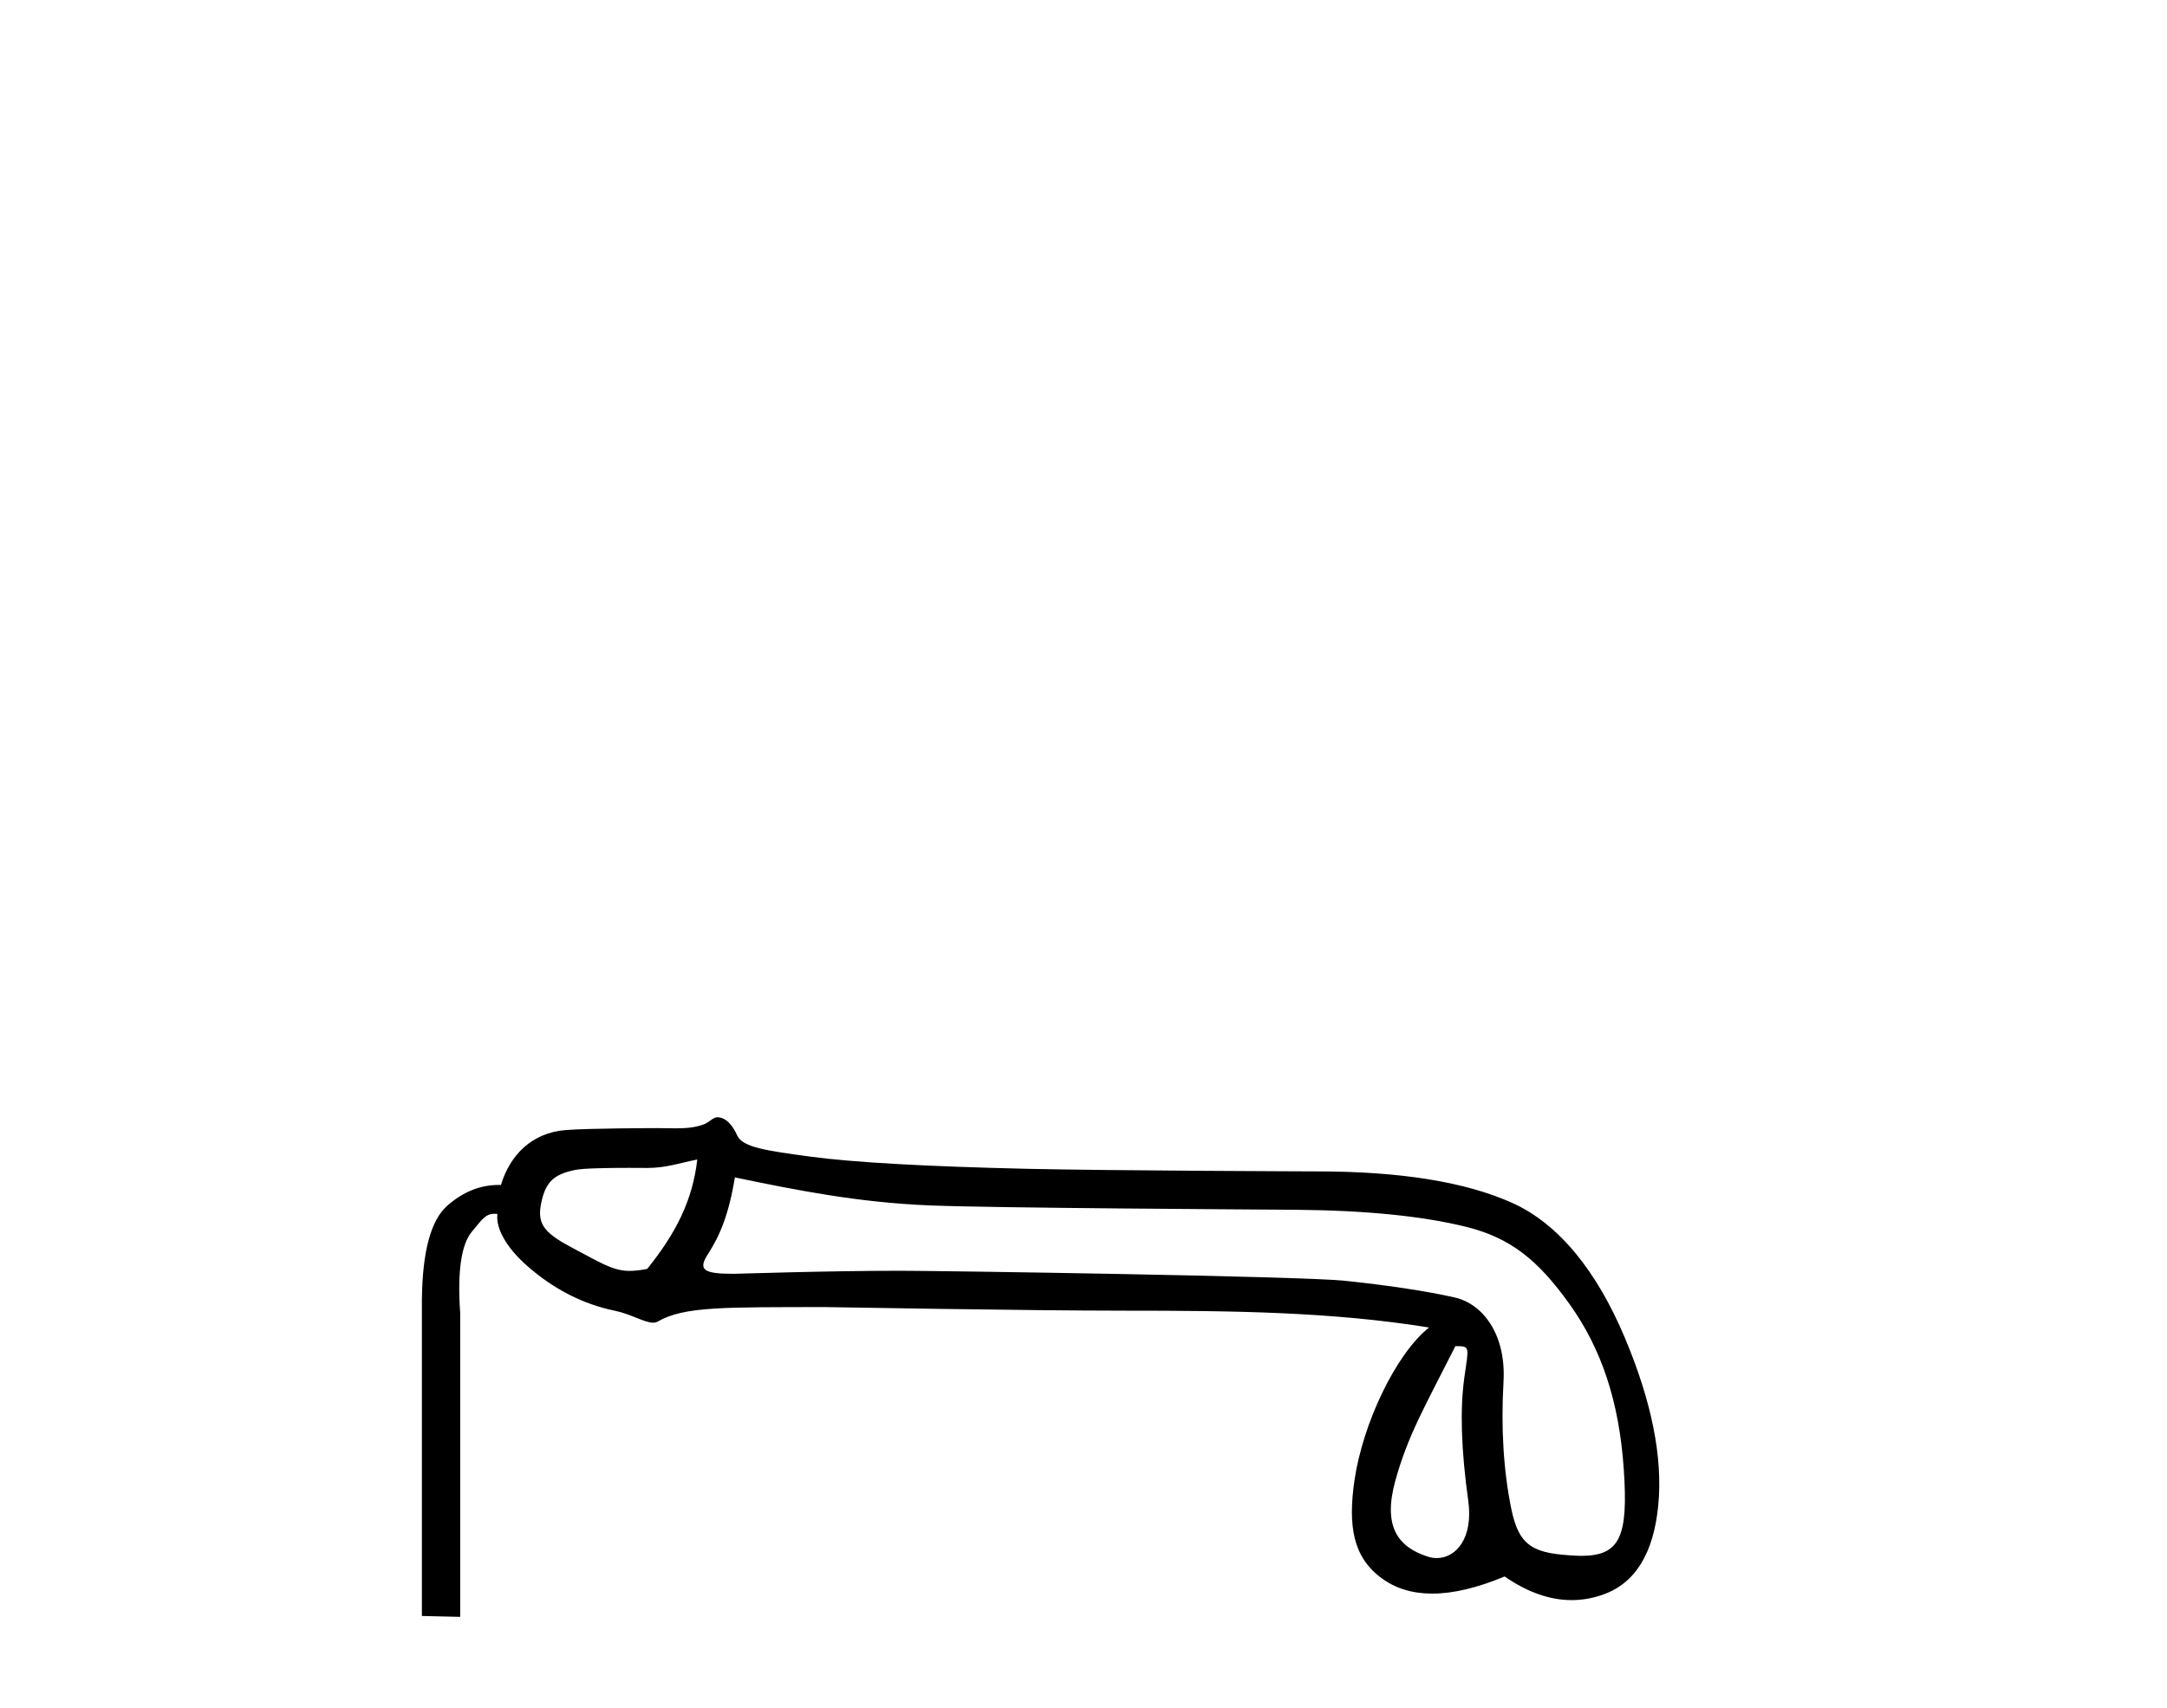 <?xml version='1.0' encoding='UTF-8' standalone='yes'?><svg xmlns='http://www.w3.org/2000/svg' xmlns:xlink='http://www.w3.org/1999/xlink' width='52.0' height='41.0' ><path d='M 16.732 27.831 C 16.62 28.815 16.219 29.6 15.531 30.457 C 15.374 30.489 15.232 30.505 15.095 30.505 C 14.691 30.505 14.334 30.263 13.799 29.986 C 13.083 29.613 12.879 29.405 12.985 28.885 C 13.09 28.365 13.293 28.188 13.799 28.082 C 14.005 28.039 14.648 28.032 15.094 28.032 C 15.331 28.032 15.512 28.034 15.542 28.034 C 15.977 28.034 16.321 27.914 16.732 27.831 ZM 17.634 28.261 C 19.123 28.57 20.589 28.862 22.303 28.933 C 23.861 28.997 29.966 29.029 31.09 29.038 C 32.775 29.052 34.141 29.189 35.188 29.449 C 36.234 29.709 36.9 30.234 37.658 31.295 C 38.417 32.355 38.852 33.612 38.965 35.269 C 39.073 36.871 38.882 37.345 37.944 37.345 C 37.911 37.345 37.878 37.344 37.843 37.342 C 36.824 37.293 36.458 37.148 36.268 36.228 C 36.079 35.308 36.015 34.286 36.079 33.162 C 36.142 32.039 35.592 31.297 34.904 31.142 C 34.215 30.988 33.337 30.854 32.27 30.742 C 31.202 30.63 22.583 30.502 21.597 30.502 C 19.822 30.502 17.71 30.575 17.607 30.575 C 16.884 30.575 16.739 30.484 16.991 30.097 C 17.279 29.654 17.493 29.132 17.634 28.261 ZM 34.924 32.311 C 35.289 32.311 35.243 32.32 35.137 33.078 C 35.032 33.837 35.064 34.816 35.232 36.017 C 35.358 36.916 34.943 37.398 34.476 37.398 C 34.401 37.398 34.326 37.385 34.25 37.36 C 33.532 37.123 33.182 36.626 33.484 35.537 C 33.786 34.449 34.193 33.758 34.924 32.311 ZM 17.209 26.817 C 17.117 26.817 17.013 26.94 16.898 26.984 C 16.682 27.068 16.453 27.083 16.21 27.083 C 16.073 27.083 15.931 27.078 15.784 27.078 C 15.711 27.078 14.154 27.08 13.58 27.124 C 12.751 27.187 12.231 27.74 12.021 28.442 C 12.002 28.442 11.984 28.442 11.966 28.442 C 11.523 28.442 11.113 28.607 10.735 28.938 C 10.342 29.282 10.138 30.03 10.124 31.182 L 10.124 38.788 L 11.043 38.809 L 11.043 31.519 C 10.973 30.521 11.067 29.868 11.327 29.559 C 11.566 29.276 11.643 29.134 11.87 29.134 C 11.891 29.134 11.913 29.135 11.936 29.138 C 11.894 29.475 12.14 29.943 12.674 30.406 C 13.306 30.954 13.998 31.305 14.749 31.46 C 15.137 31.539 15.463 31.748 15.673 31.748 C 15.715 31.748 15.751 31.74 15.783 31.721 C 16.418 31.35 17.422 31.38 19.754 31.373 C 19.754 31.373 19.754 31.373 19.754 31.373 C 19.851 31.373 24.603 31.46 27.023 31.46 C 29.537 31.46 31.961 31.485 34.292 31.864 C 33.492 32.501 32.704 34.166 32.504 35.522 C 32.342 36.626 32.466 37.377 33.155 37.882 C 33.489 38.128 33.894 38.251 34.369 38.251 C 34.869 38.251 35.448 38.114 36.105 37.84 C 36.652 38.218 37.189 38.407 37.714 38.407 C 37.971 38.407 38.224 38.362 38.475 38.272 C 39.241 37.998 39.68 37.285 39.792 36.133 C 39.904 34.981 39.634 33.633 38.981 32.088 C 38.328 30.543 37.425 29.379 36.273 28.866 C 35.152 28.367 33.598 28.117 31.612 28.117 C 31.558 28.117 26.63 28.1 24.663 28.055 C 22.205 27.999 20.459 27.9 19.427 27.76 C 18.394 27.619 17.815 27.54 17.689 27.252 C 17.598 27.047 17.439 26.817 17.209 26.817 Z' style='fill:#000000;stroke:none' /></svg>